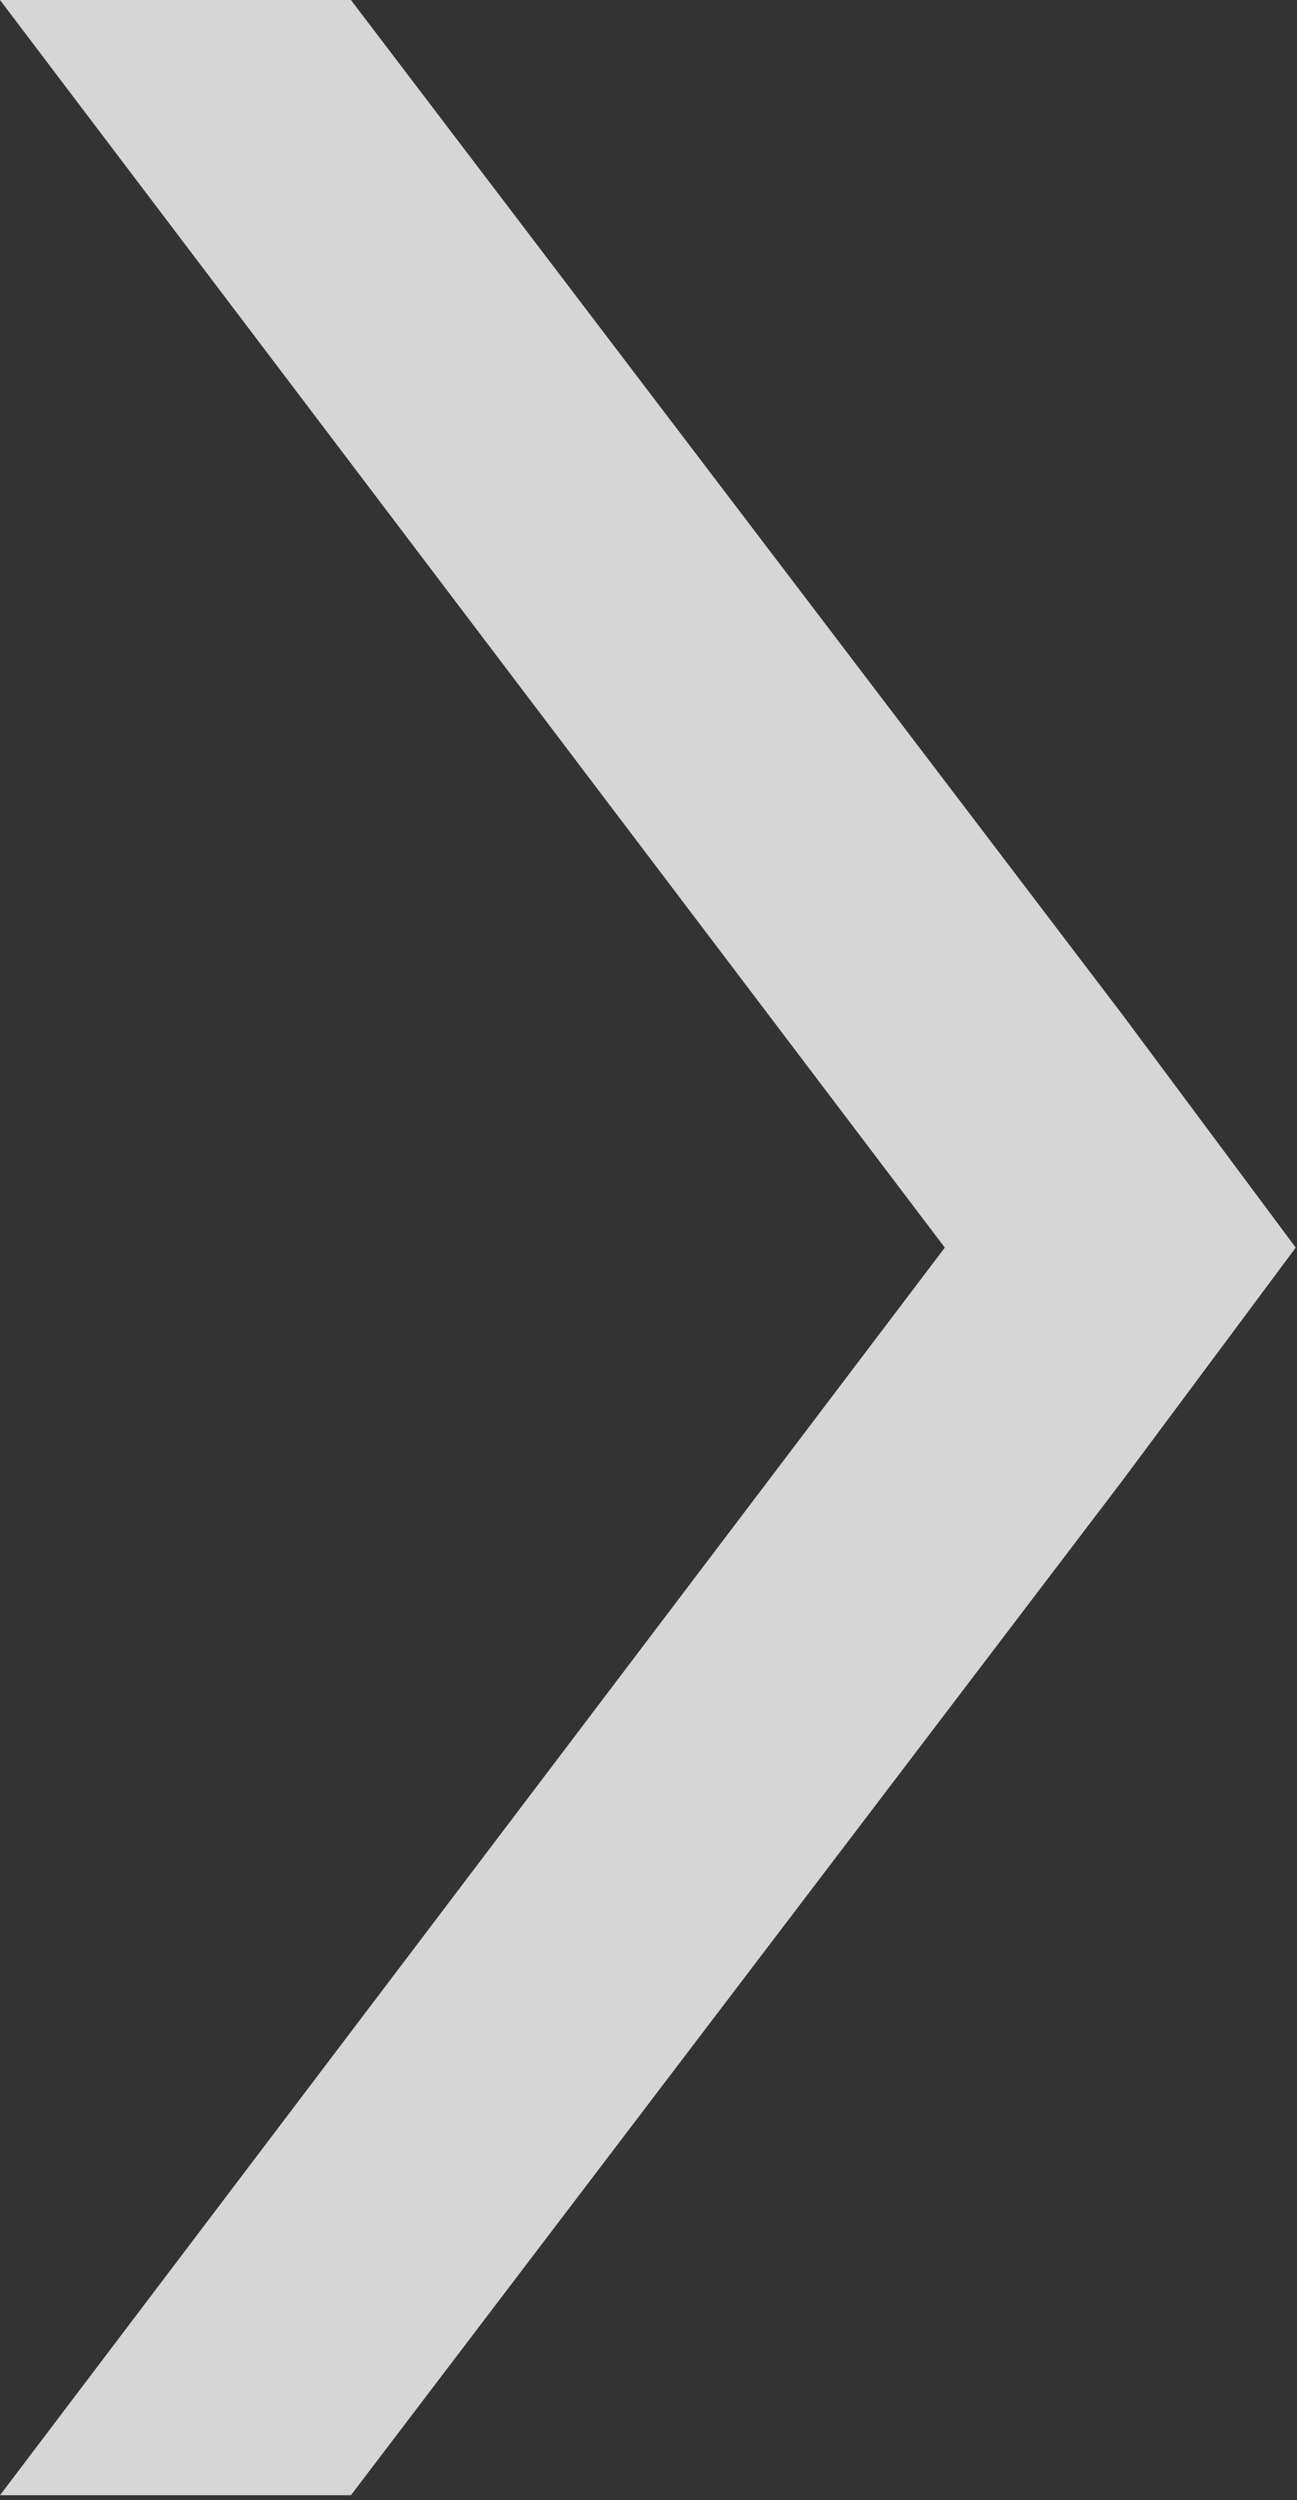 <?xml version="1.0" encoding="UTF-8"?> <svg xmlns="http://www.w3.org/2000/svg" width="123" height="237" viewBox="0 0 123 237" fill="none"><rect x="0" y="0" width="123" height="237" fill="#333333" stroke="none"/><path d="M122.88 118.272L106.496 140.288L33.28 236.544H0L89.6 118.272L0 0H33.28L106.496 96.256L122.88 118.272Z" fill="white" fill-opacity="0.8"></path></svg> 